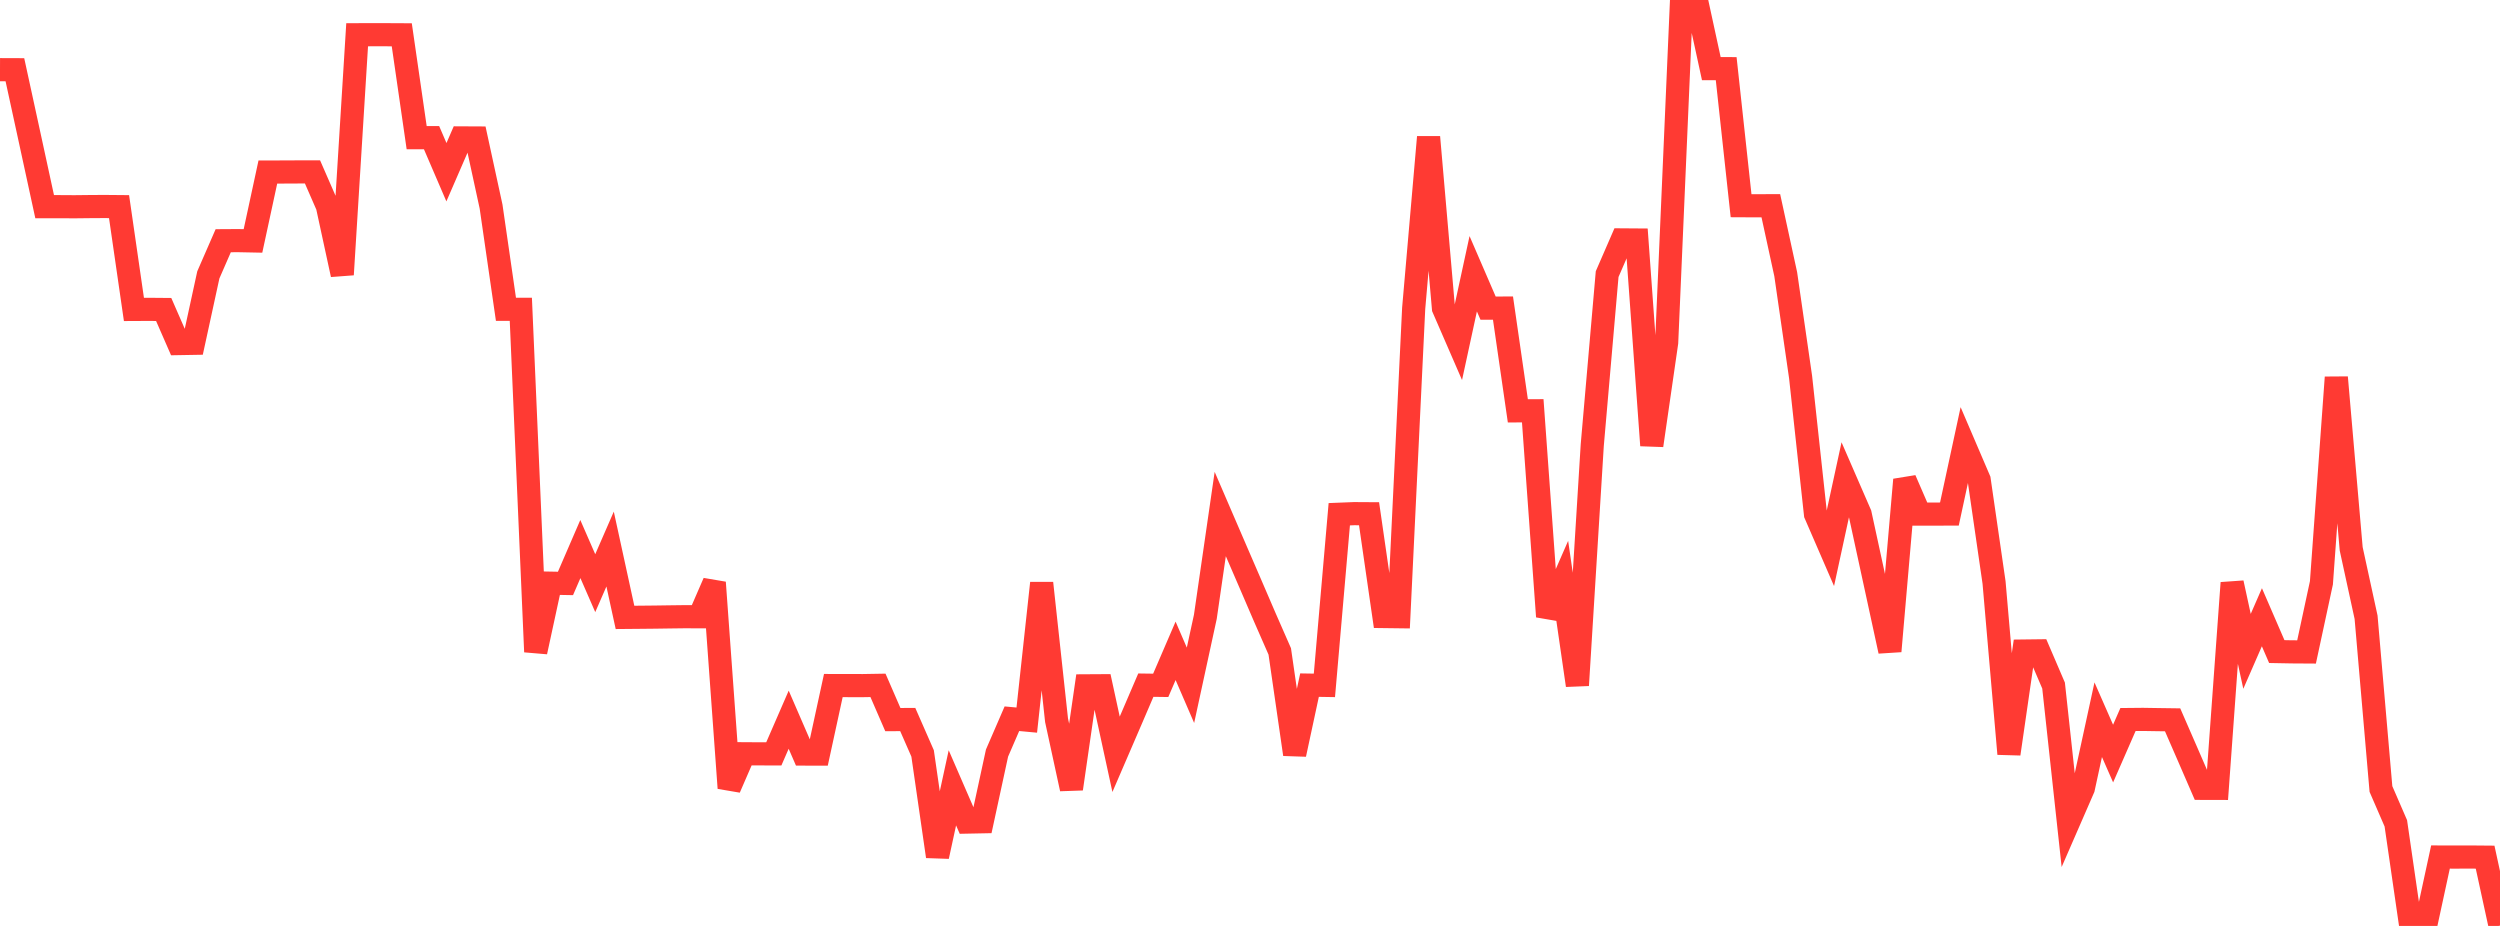 <?xml version="1.0" standalone="no"?>
<!DOCTYPE svg PUBLIC "-//W3C//DTD SVG 1.1//EN" "http://www.w3.org/Graphics/SVG/1.1/DTD/svg11.dtd">

<svg width="135" height="50" viewBox="0 0 135 50" preserveAspectRatio="none" 
  xmlns="http://www.w3.org/2000/svg"
  xmlns:xlink="http://www.w3.org/1999/xlink">


<polyline points="0.0, 3.762 0.804, 3.765 1.607, 7.455 2.411, 11.16 3.214, 11.16 4.018, 11.165 4.821, 11.156 5.625, 11.151 6.429, 11.158 7.232, 16.709 8.036, 16.705 8.839, 16.712 9.643, 18.553 10.446, 18.539 11.25, 14.843 12.054, 12.999 12.857, 12.994 13.661, 13.01 14.464, 9.29 15.268, 9.288 16.071, 9.284 16.875, 9.283 17.679, 11.125 18.482, 14.828 19.286, 1.876 20.089, 1.875 20.893, 1.875 21.696, 1.879 22.5, 7.434 23.304, 7.434 24.107, 9.3 24.911, 7.447 25.714, 7.451 26.518, 11.154 27.321, 16.701 28.125, 16.701 28.929, 35.2 29.732, 31.491 30.536, 31.506 31.339, 29.649 32.143, 31.491 32.946, 29.649 33.75, 33.339 34.554, 33.332 35.357, 33.324 36.161, 33.312 36.964, 33.302 37.768, 33.305 38.571, 31.456 39.375, 42.555 40.179, 40.703 40.982, 40.708 41.786, 40.709 42.589, 38.864 43.393, 40.719 44.196, 40.721 45.0, 37.02 45.804, 37.022 46.607, 37.023 47.411, 37.009 48.214, 38.859 49.018, 38.854 49.821, 40.684 50.625, 46.247 51.429, 42.542 52.232, 44.392 53.036, 44.376 53.839, 40.666 54.643, 38.811 55.446, 38.886 56.25, 31.49 57.054, 38.895 57.857, 42.596 58.661, 37.035 59.464, 37.03 60.268, 40.732 61.071, 38.871 61.875, 36.998 62.679, 37.009 63.482, 35.145 64.286, 37.006 65.089, 33.305 65.893, 27.758 66.696, 29.619 67.5, 31.478 68.304, 33.346 69.107, 35.177 69.911, 40.734 70.714, 36.997 71.518, 37.01 72.321, 27.769 73.125, 27.737 73.929, 27.742 74.732, 33.293 75.536, 33.303 76.339, 16.649 77.143, 7.401 77.946, 16.643 78.75, 18.494 79.554, 14.783 80.357, 16.64 81.161, 16.636 81.964, 22.186 82.768, 22.182 83.571, 33.295 84.375, 31.459 85.179, 37.007 85.982, 24.037 86.786, 14.802 87.589, 12.954 88.393, 12.96 89.196, 24.053 90.0, 18.499 90.804, 0.0 91.607, 0.006 92.411, 3.707 93.214, 3.708 94.018, 11.108 94.821, 11.112 95.625, 11.109 96.429, 14.807 97.232, 20.363 98.036, 27.765 98.839, 29.617 99.643, 25.909 100.446, 27.755 101.25, 31.459 102.054, 35.164 102.857, 25.905 103.661, 27.761 104.464, 27.761 105.268, 27.758 106.071, 24.034 106.875, 25.91 107.679, 31.456 108.482, 40.709 109.286, 35.156 110.089, 35.146 110.893, 37.02 111.696, 44.412 112.5, 42.567 113.304, 38.864 114.107, 40.693 114.911, 38.855 115.714, 38.847 116.518, 38.86 117.321, 38.871 118.125, 40.716 118.929, 42.57 119.732, 42.572 120.536, 31.476 121.339, 35.173 122.143, 33.331 122.946, 35.185 123.75, 35.2 124.554, 35.205 125.357, 31.471 126.161, 20.378 126.964, 29.635 127.768, 33.331 128.571, 42.606 129.375, 44.46 130.179, 50.0 130.982, 49.993 131.786, 46.279 132.589, 46.282 133.393, 46.279 134.196, 46.286 135.0, 49.982" fill="none" stroke="#ff3a33" stroke-width="1.25"/>

</svg>